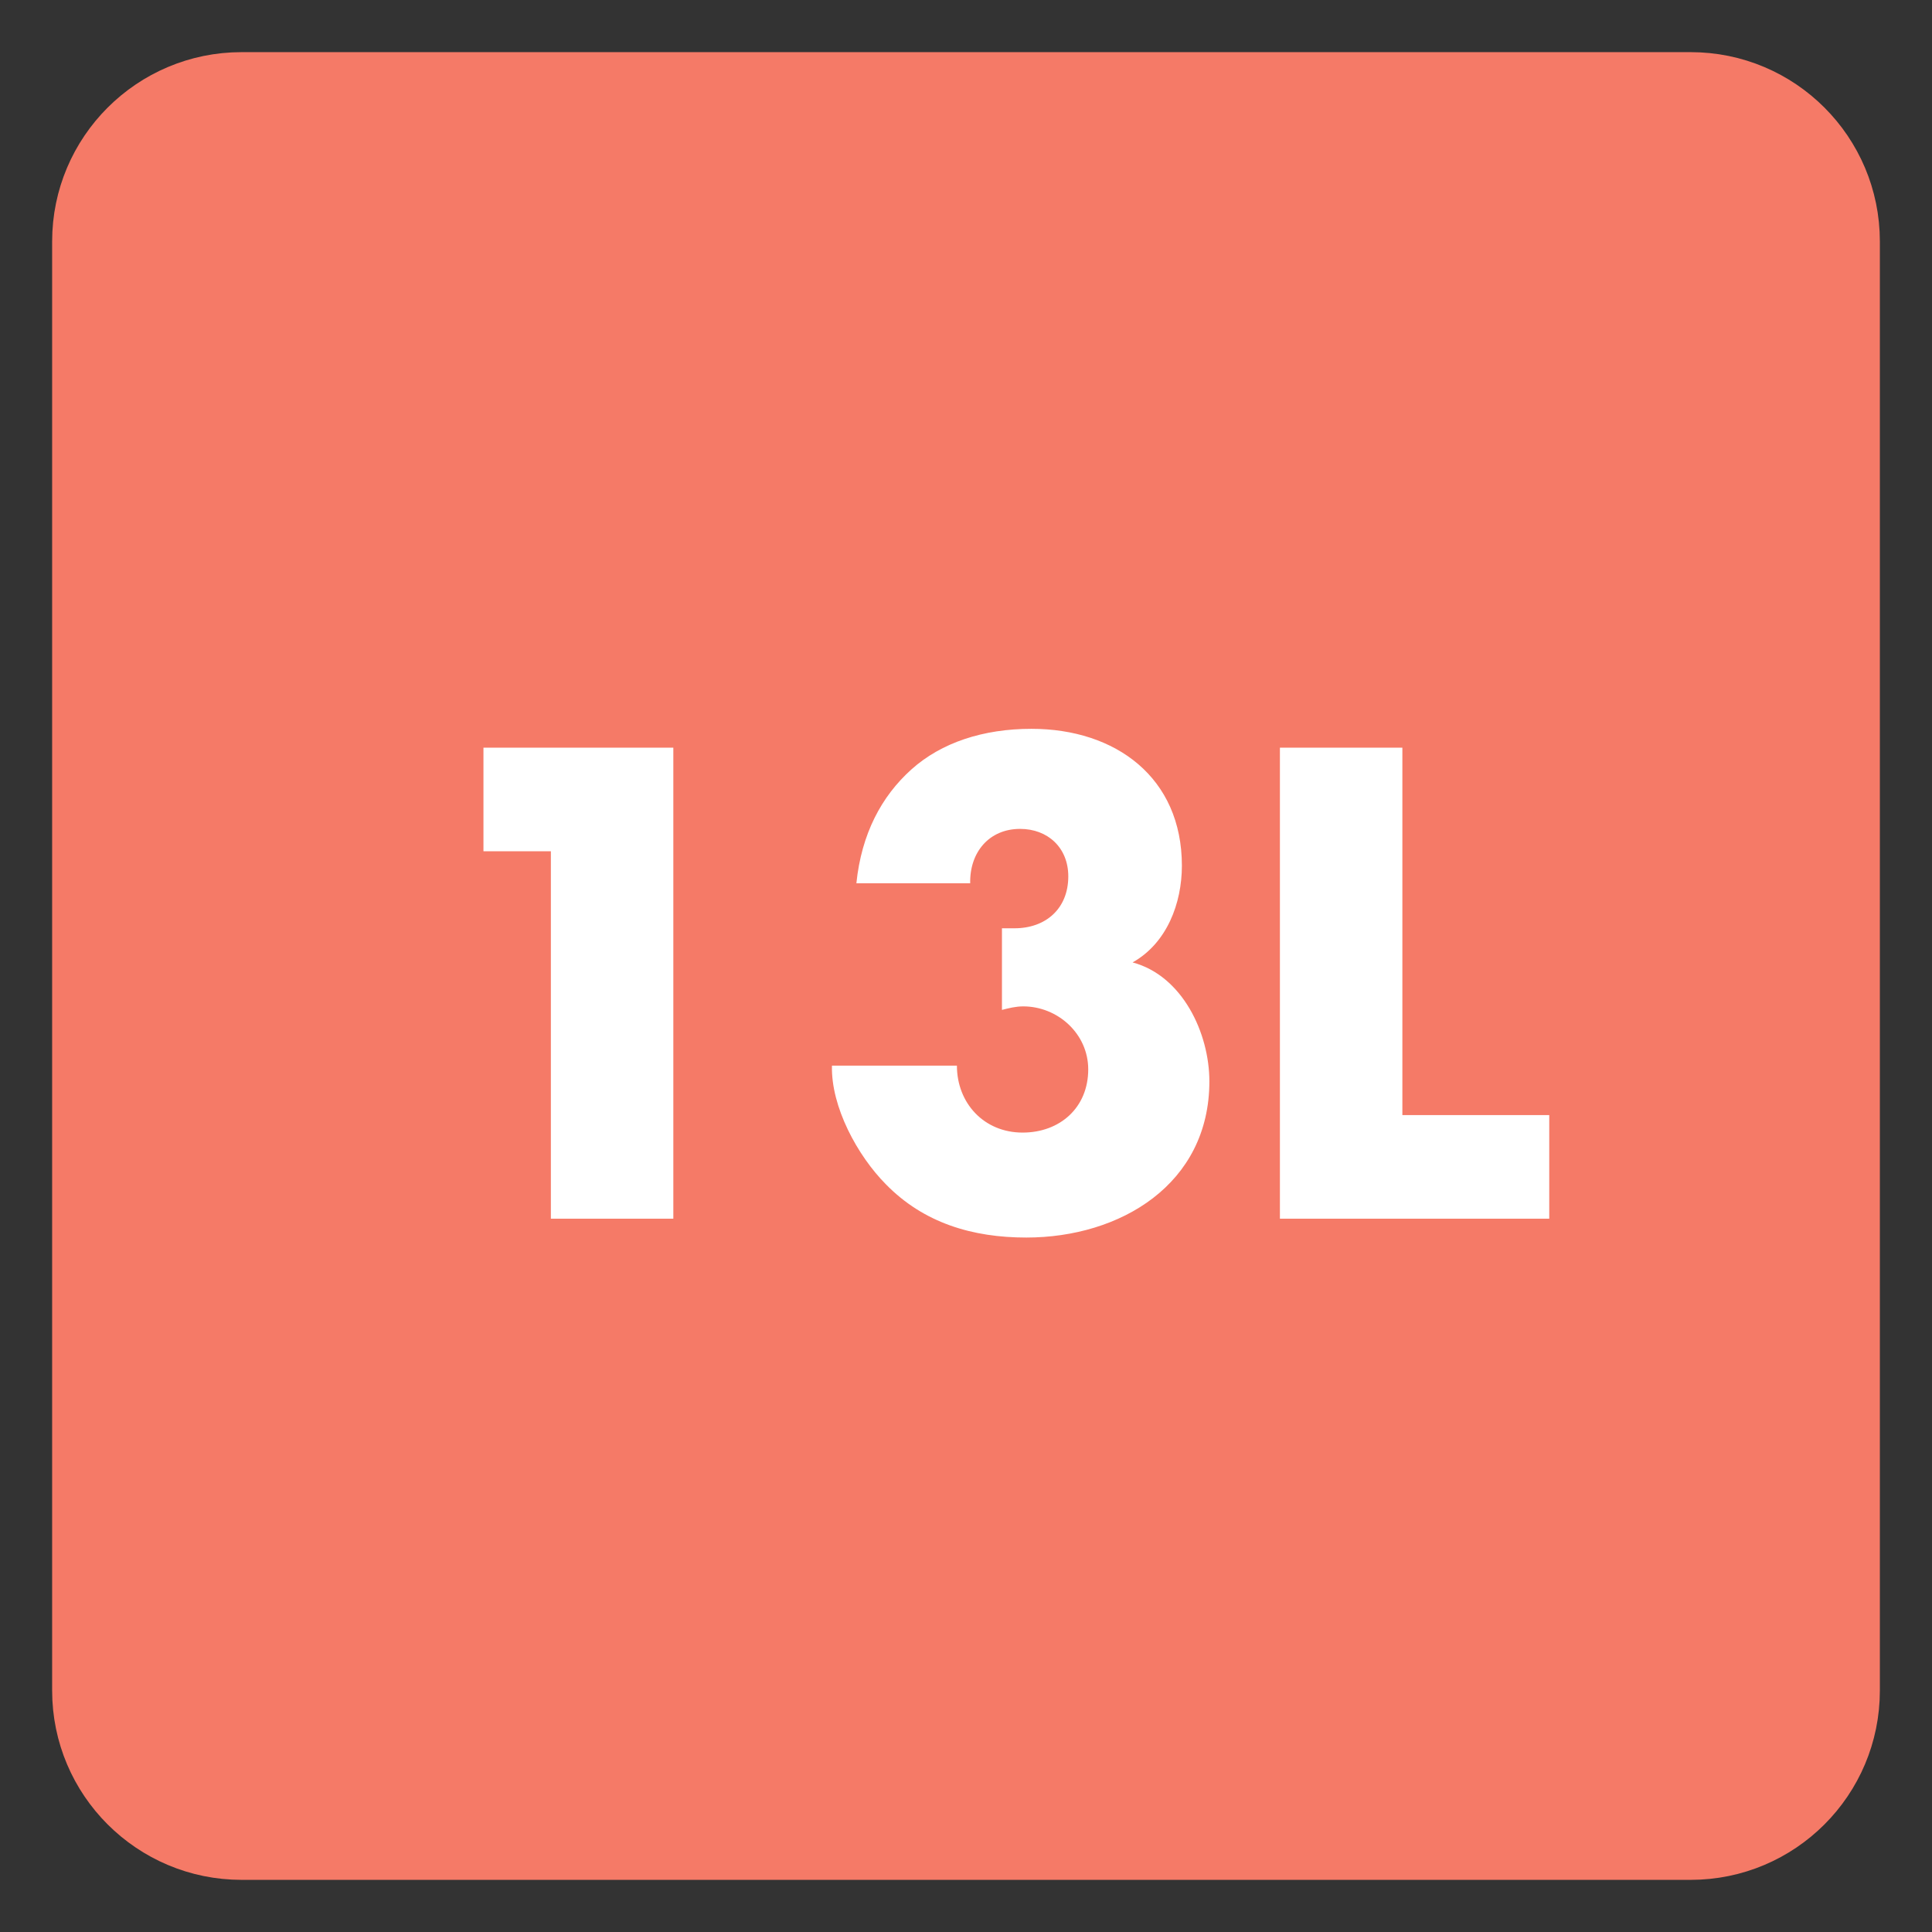 <?xml version="1.0" encoding="UTF-8"?>
<svg xmlns="http://www.w3.org/2000/svg" xmlns:xlink="http://www.w3.org/1999/xlink" width="34.016pt" height="34.017pt" viewBox="0 0 34.016 34.017" version="1.1">
<rect x="0" y="0" width="34.016" height="34.017" fill="#333333" stroke="none"/>
<defs>
<clipPath id="clip1">
  <path d="M 0 0 L 34.016 0 L 34.016 34.016 L 0 34.016 Z M 0 0 "/>
</clipPath>
</defs>
<g id="surface1">
<path style=" stroke:none;fill-rule:nonzero;fill:rgb(96.085%,47.85%,40.547%);fill-opacity:1;" d="M 32.598 29.766 C 32.598 31.328 31.332 32.598 29.766 32.598 L 4.254 32.598 C 2.688 32.598 1.418 31.328 1.418 29.766 L 1.418 4.25 C 1.418 2.688 2.688 1.418 4.254 1.418 L 29.766 1.418 C 31.332 1.418 32.598 2.688 32.598 4.25 Z M 32.598 29.766 "/>
<g clip-path="url(#clip1)" clip-rule="nonzero">
<path style="fill:none;stroke-width:1;stroke-linecap:butt;stroke-linejoin:miter;stroke:rgb(96.085%,47.85%,40.547%);stroke-opacity:1;stroke-miterlimit:4;" d="M -0.001 -0.001 C -0.001 -1.564 -1.267 -2.833 -2.833 -2.833 L -28.345 -2.833 C -29.911 -2.833 -31.181 -1.564 -31.181 -0.001 L -31.181 25.515 C -31.181 27.077 -29.911 28.347 -28.345 28.347 L -2.833 28.347 C -1.267 28.347 -0.001 27.077 -0.001 25.515 Z M -0.001 -0.001 " transform="matrix(1,0,0,-1,32.599,29.765)"/>
</g>
<path style=" stroke:none;fill-rule:nonzero;fill:rgb(100%,100%,100%);fill-opacity:1;" d="M 8.512 14.988 L 8.512 13.164 L 11.855 13.164 L 11.855 21.457 L 9.699 21.457 L 9.699 14.988 Z M 8.512 14.988 "/>
<path style=" stroke:none;fill-rule:nonzero;fill:rgb(100%,100%,100%);fill-opacity:1;" d="M 24.691 19.633 L 27.277 19.633 L 27.277 21.457 L 22.535 21.457 L 22.535 13.164 L 24.691 13.164 Z M 24.691 19.633 "/>
<path style=" stroke:none;fill-rule:nonzero;fill:rgb(100%,100%,100%);fill-opacity:1;" d="M 15.078 15.551 C 15.168 14.68 15.52 14.02 16.047 13.547 C 16.574 13.074 17.312 12.832 18.16 12.832 C 19.645 12.832 20.809 13.691 20.809 15.242 C 20.809 15.902 20.547 16.605 19.941 16.945 C 20.82 17.18 21.293 18.191 21.293 19.039 C 21.293 20.852 19.723 21.789 18.07 21.789 C 17.125 21.789 16.266 21.535 15.598 20.852 C 15.098 20.348 14.629 19.488 14.648 18.762 L 16.848 18.762 C 16.848 19.422 17.324 19.941 18.004 19.941 C 18.664 19.941 19.16 19.5 19.16 18.828 C 19.16 18.199 18.621 17.719 18.016 17.719 C 17.883 17.719 17.762 17.75 17.641 17.781 L 17.641 16.344 L 17.863 16.344 C 18.41 16.344 18.809 16 18.809 15.43 C 18.809 14.922 18.445 14.594 17.961 14.594 C 17.41 14.594 17.07 15.012 17.082 15.551 Z M 15.078 15.551 "/>
</g>
</svg>
